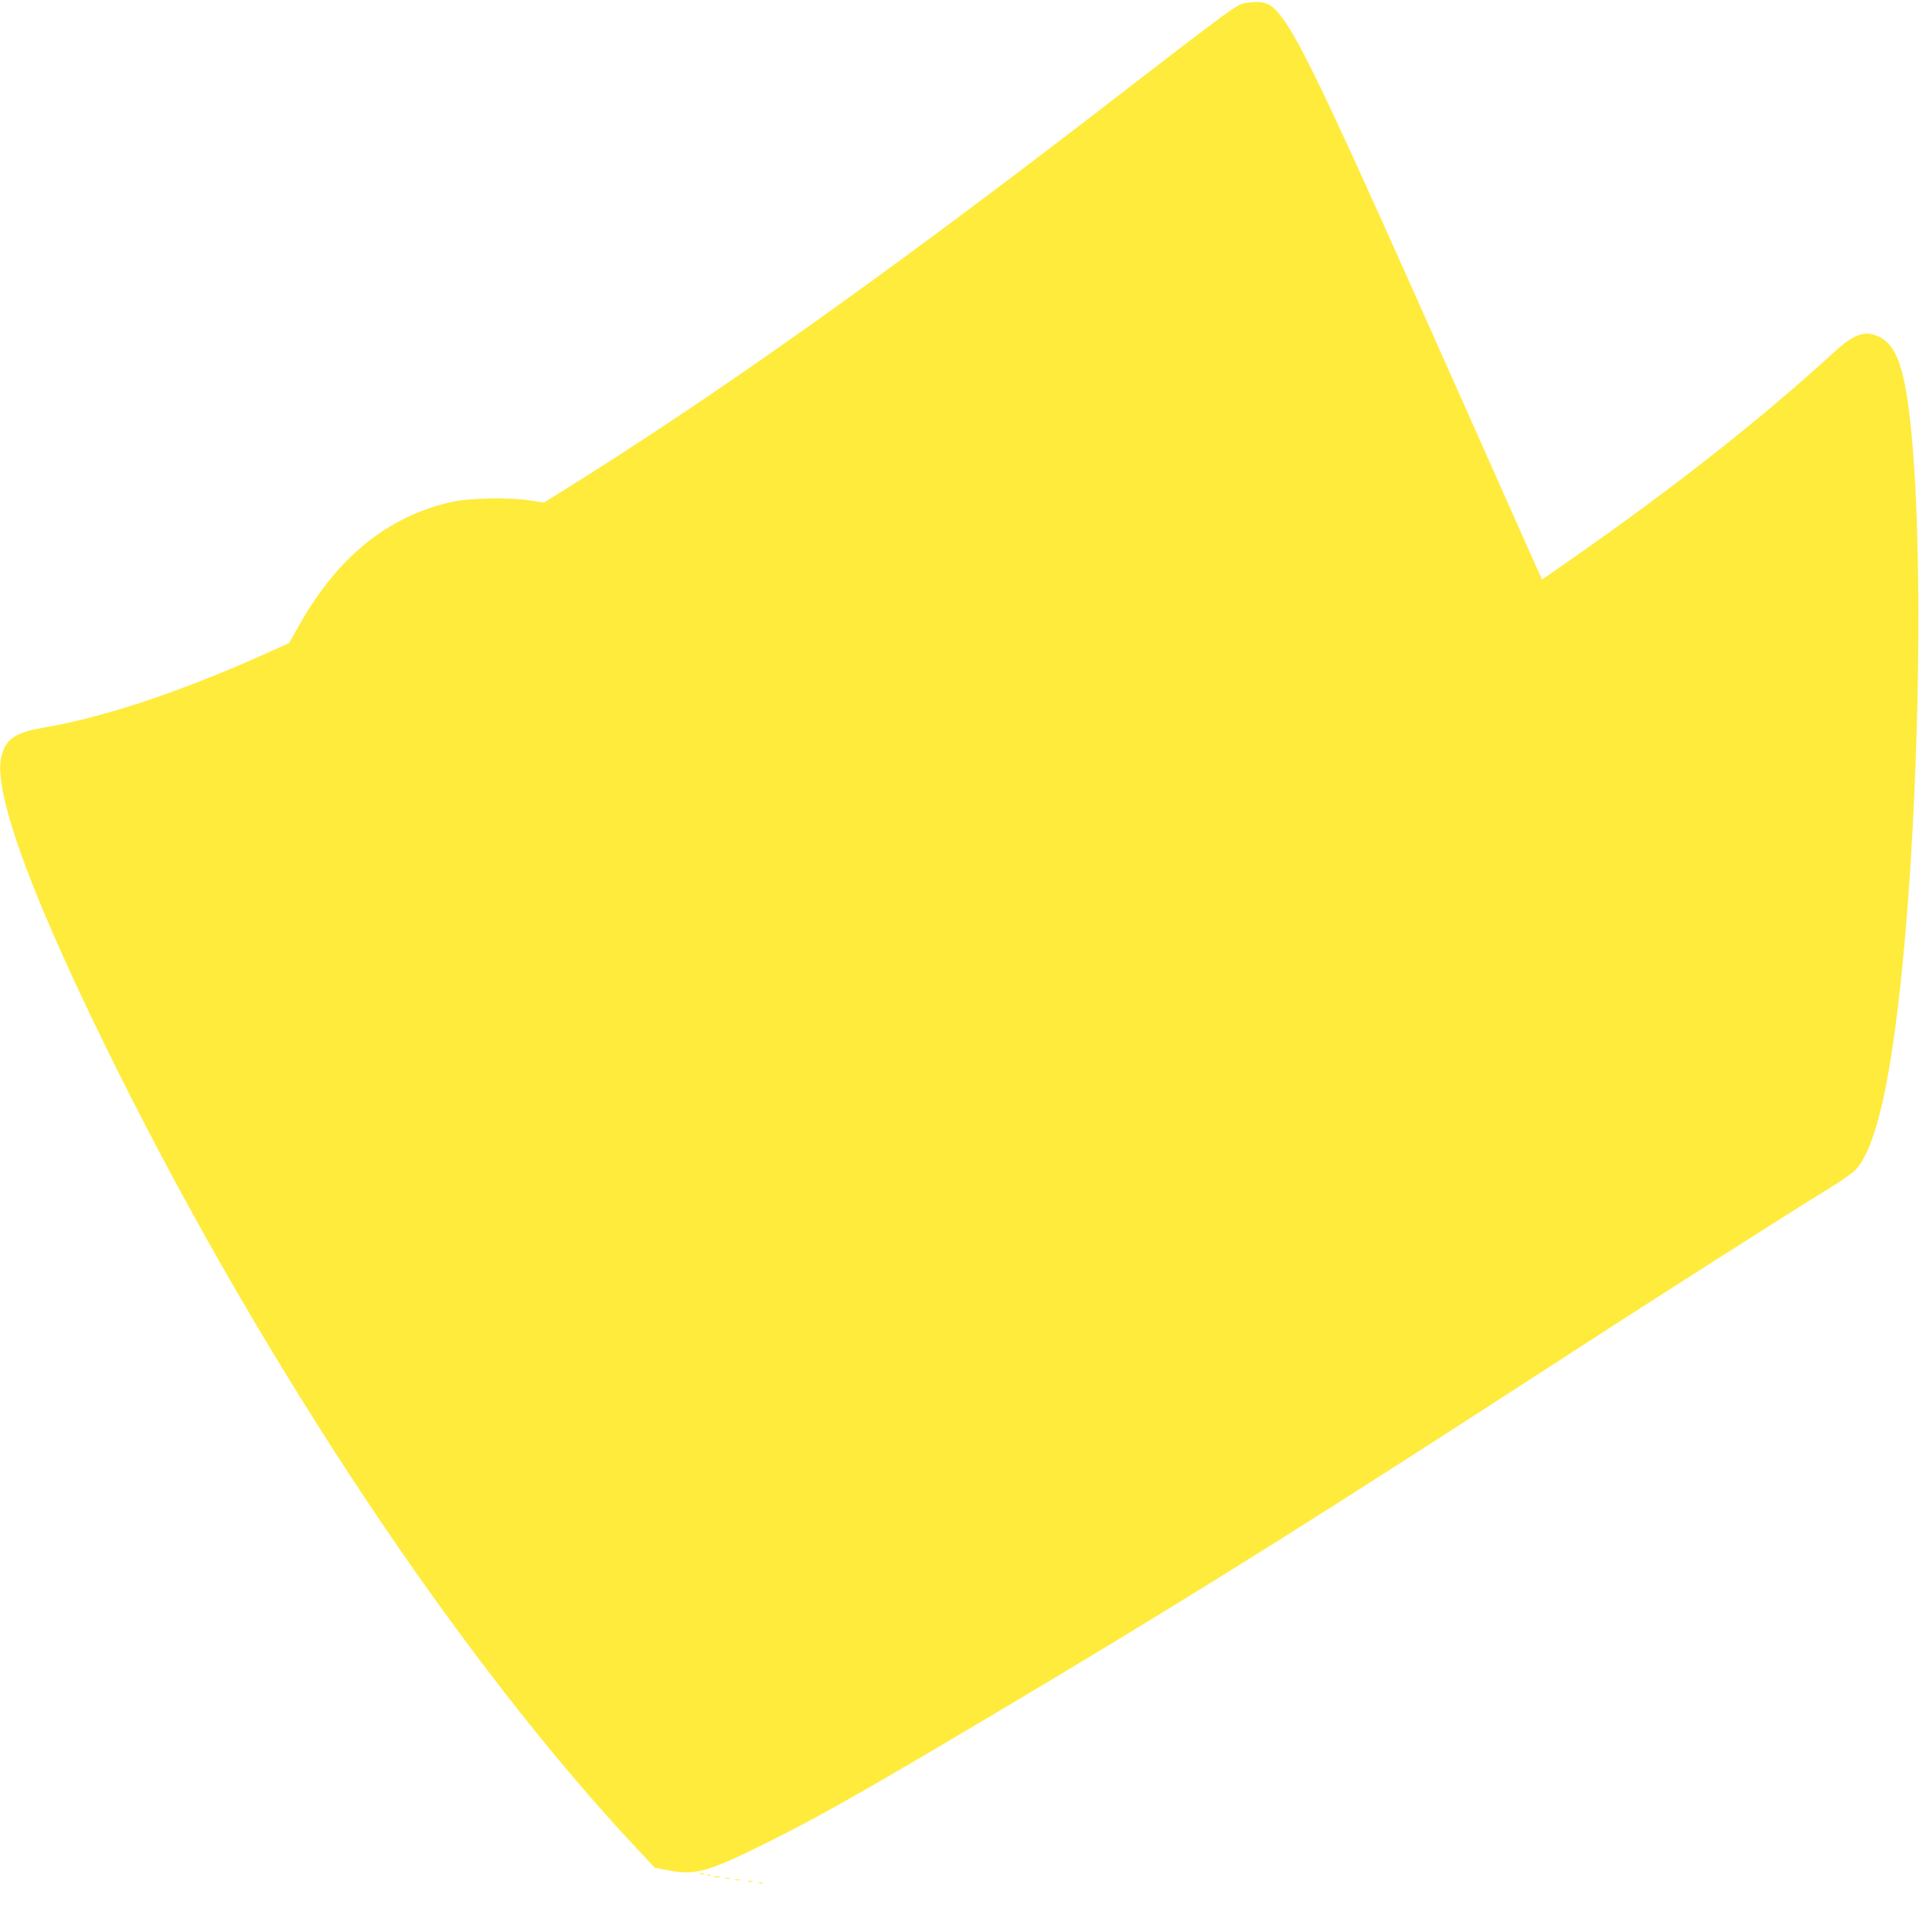 <?xml version="1.0" standalone="no"?>
<!DOCTYPE svg PUBLIC "-//W3C//DTD SVG 20010904//EN"
 "http://www.w3.org/TR/2001/REC-SVG-20010904/DTD/svg10.dtd">
<svg version="1.0" xmlns="http://www.w3.org/2000/svg"
 width="1276pt" height="1280pt" viewBox="0 0 1276 1280"
 preserveAspectRatio="xMidYMid meet">
<g transform="translate(0,1280) scale(0.1,-0.1)"
fill="#ffeb3b" stroke="none">
<path d="M8260 12781 c-66 -9 -50 3 -990 -722 -1433 -1104 -2584 -1919 -3591
-2542 l-76 -47 -104 16 c-126 19 -395 14 -504 -11 -425 -95 -758 -364 -1015
-821 l-65 -115 -175 -79 c-556 -248 -1047 -411 -1450 -481 -193 -34 -251 -74
-281 -192 -58 -236 211 -962 773 -2087 992 -1987 2284 -3921 3444 -5155 l113
-121 88 -16 c179 -35 258 -13 640 176 390 193 763 407 1928 1104 995 596 1860
1140 3380 2127 576 374 1516 973 1732 1104 87 53 167 109 189 133 101 112 182
389 248 848 163 1130 217 3179 110 4122 -40 357 -97 503 -216 552 -85 36 -159
9 -276 -98 -489 -447 -1055 -894 -1726 -1363 l-219 -153 -45 97 c-24 54 -250
562 -502 1128 -845 1902 -1052 2339 -1184 2509 -67 87 -110 103 -226 87z"/>
<path d="M4638 383 c6 -2 18 -2 25 0 6 3 1 5 -13 5 -14 0 -19 -2 -12 -5z"/>
<path d="M4688 373 c7 -3 16 -2 19 1 4 3 -2 6 -13 5 -11 0 -14 -3 -6 -6z"/>
<path d="M4733 363 c9 -2 25 -2 35 0 9 3 1 5 -18 5 -19 0 -27 -2 -17 -5z"/>
<path d="M4808 353 c6 -2 18 -2 25 0 6 3 1 5 -13 5 -14 0 -19 -2 -12 -5z"/>
<path d="M4873 343 c9 -2 23 -2 30 0 6 3 -1 5 -18 5 -16 0 -22 -2 -12 -5z"/>
<path d="M4958 333 c6 -2 18 -2 25 0 6 3 1 5 -13 5 -14 0 -19 -2 -12 -5z"/>
<path d="M5028 323 c6 -2 18 -2 25 0 6 3 1 5 -13 5 -14 0 -19 -2 -12 -5z"/>
</g>
</svg>
